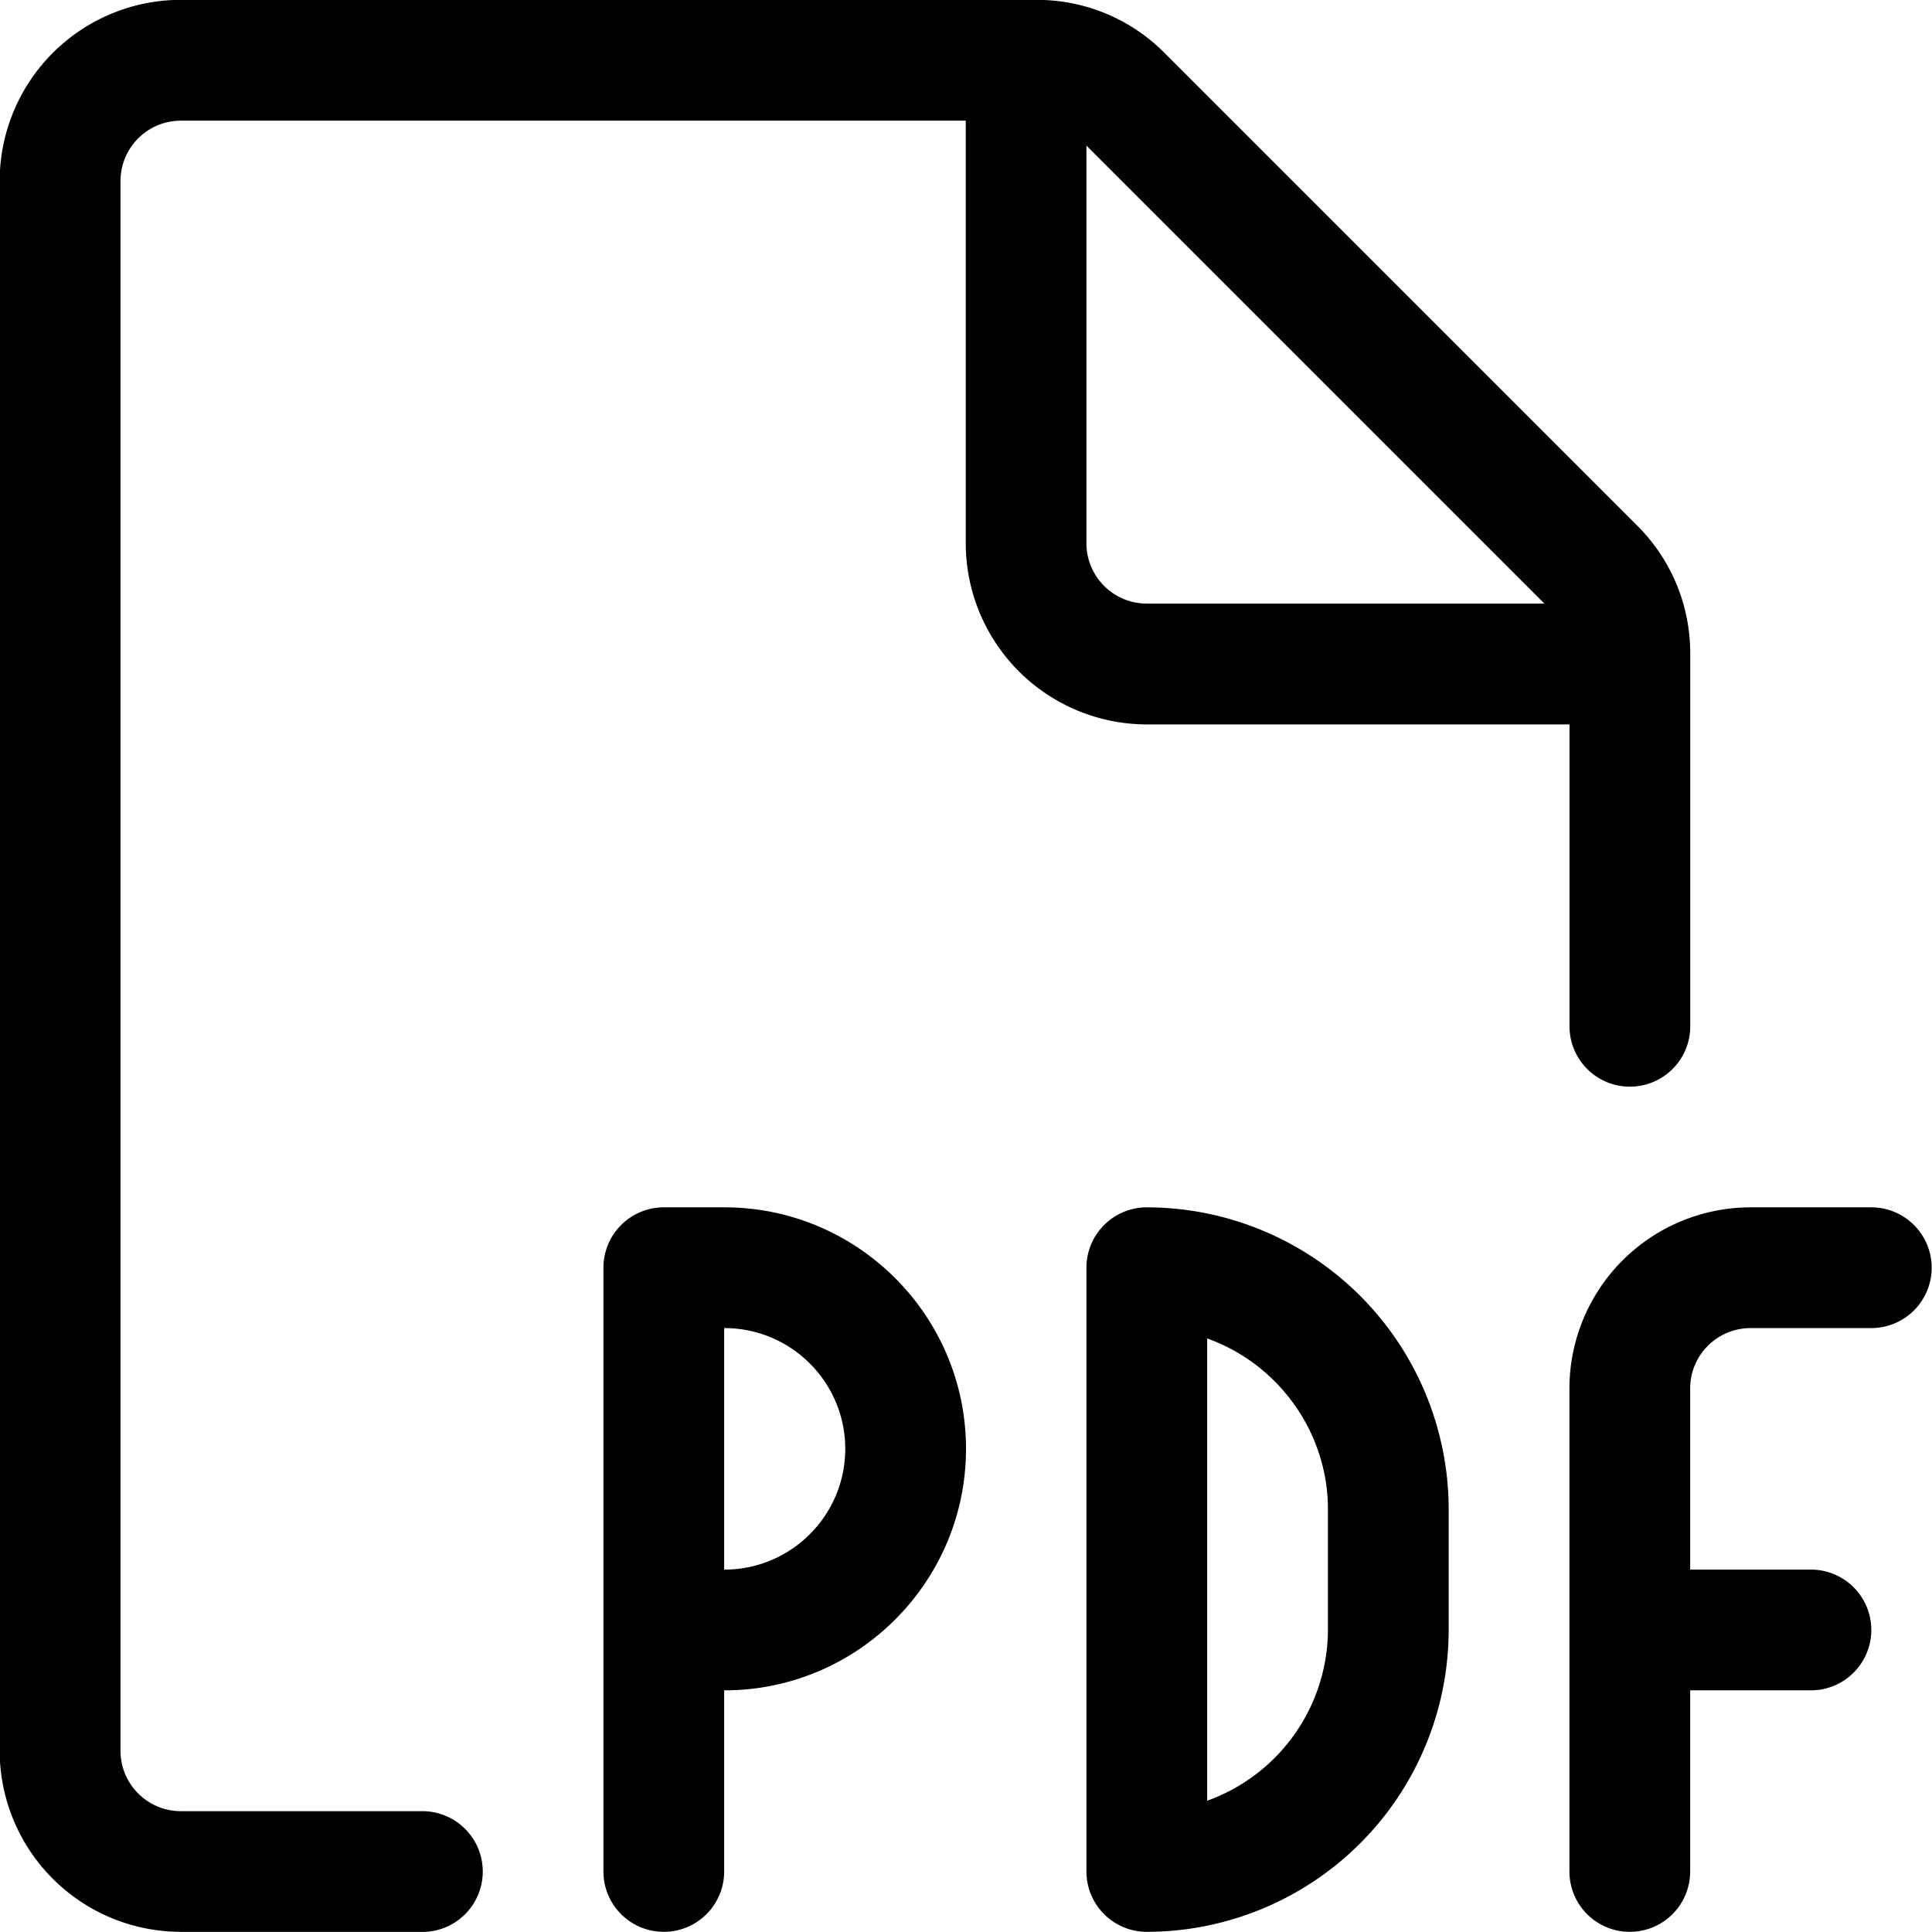 <svg fill="currentColor" viewBox="0 0 24 24" xmlns="http://www.w3.org/2000/svg" role="img"><path d="M2.246 23.998a2.252 2.252 0 0 1-2.25-2.25v-19.5a2.252 2.252 0 0 1 2.25-2.25h10.629c.602 0 1.167.234 1.592.66l5.871 5.871c.425.425.659.99.659 1.592v4.628a.75.75 0 0 1-1.5 0v-3.75h-5.25a2.252 2.252 0 0 1-2.25-2.25v-5.25h-9.75a.75.75 0 0 0-.75.75v19.5c0 .414.336.75.75.75h3a.75.75 0 0 1 0 1.5H2.246zm11.25-17.25c0 .414.336.75.75.75h4.939l-5.689-5.689z"/><path d="M8.246 23.998a.75.75 0 0 1-.75-.75v-7.5a.75.75 0 0 1 .75-.75H9c1.654 0 3 1.346 3 3s-1.346 3-3 3h-.004v2.25a.75.75 0 0 1-.75.75zm.754-4.5c.827 0 1.5-.673 1.5-1.5s-.673-1.5-1.5-1.5h-.004v3zm5.246 4.5a.75.75 0 0 1-.75-.75v-7.5a.75.75 0 0 1 .75-.75 3.754 3.754 0 0 1 3.75 3.75v1.5a3.754 3.754 0 0 1-3.75 3.75zm.75-1.629a2.264 2.264 0 0 0 1.5-2.121v-1.5c0-.962-.621-1.808-1.5-2.121zm5.25 1.629a.75.75 0 0 1-.75-.75v-6a2.252 2.252 0 0 1 2.25-2.25h1.5a.75.75 0 0 1 0 1.5h-1.5a.75.75 0 0 0-.75.75v2.25h1.5a.75.75 0 0 1 0 1.5h-1.5v2.25a.75.75 0 0 1-.75.75z"/></svg>